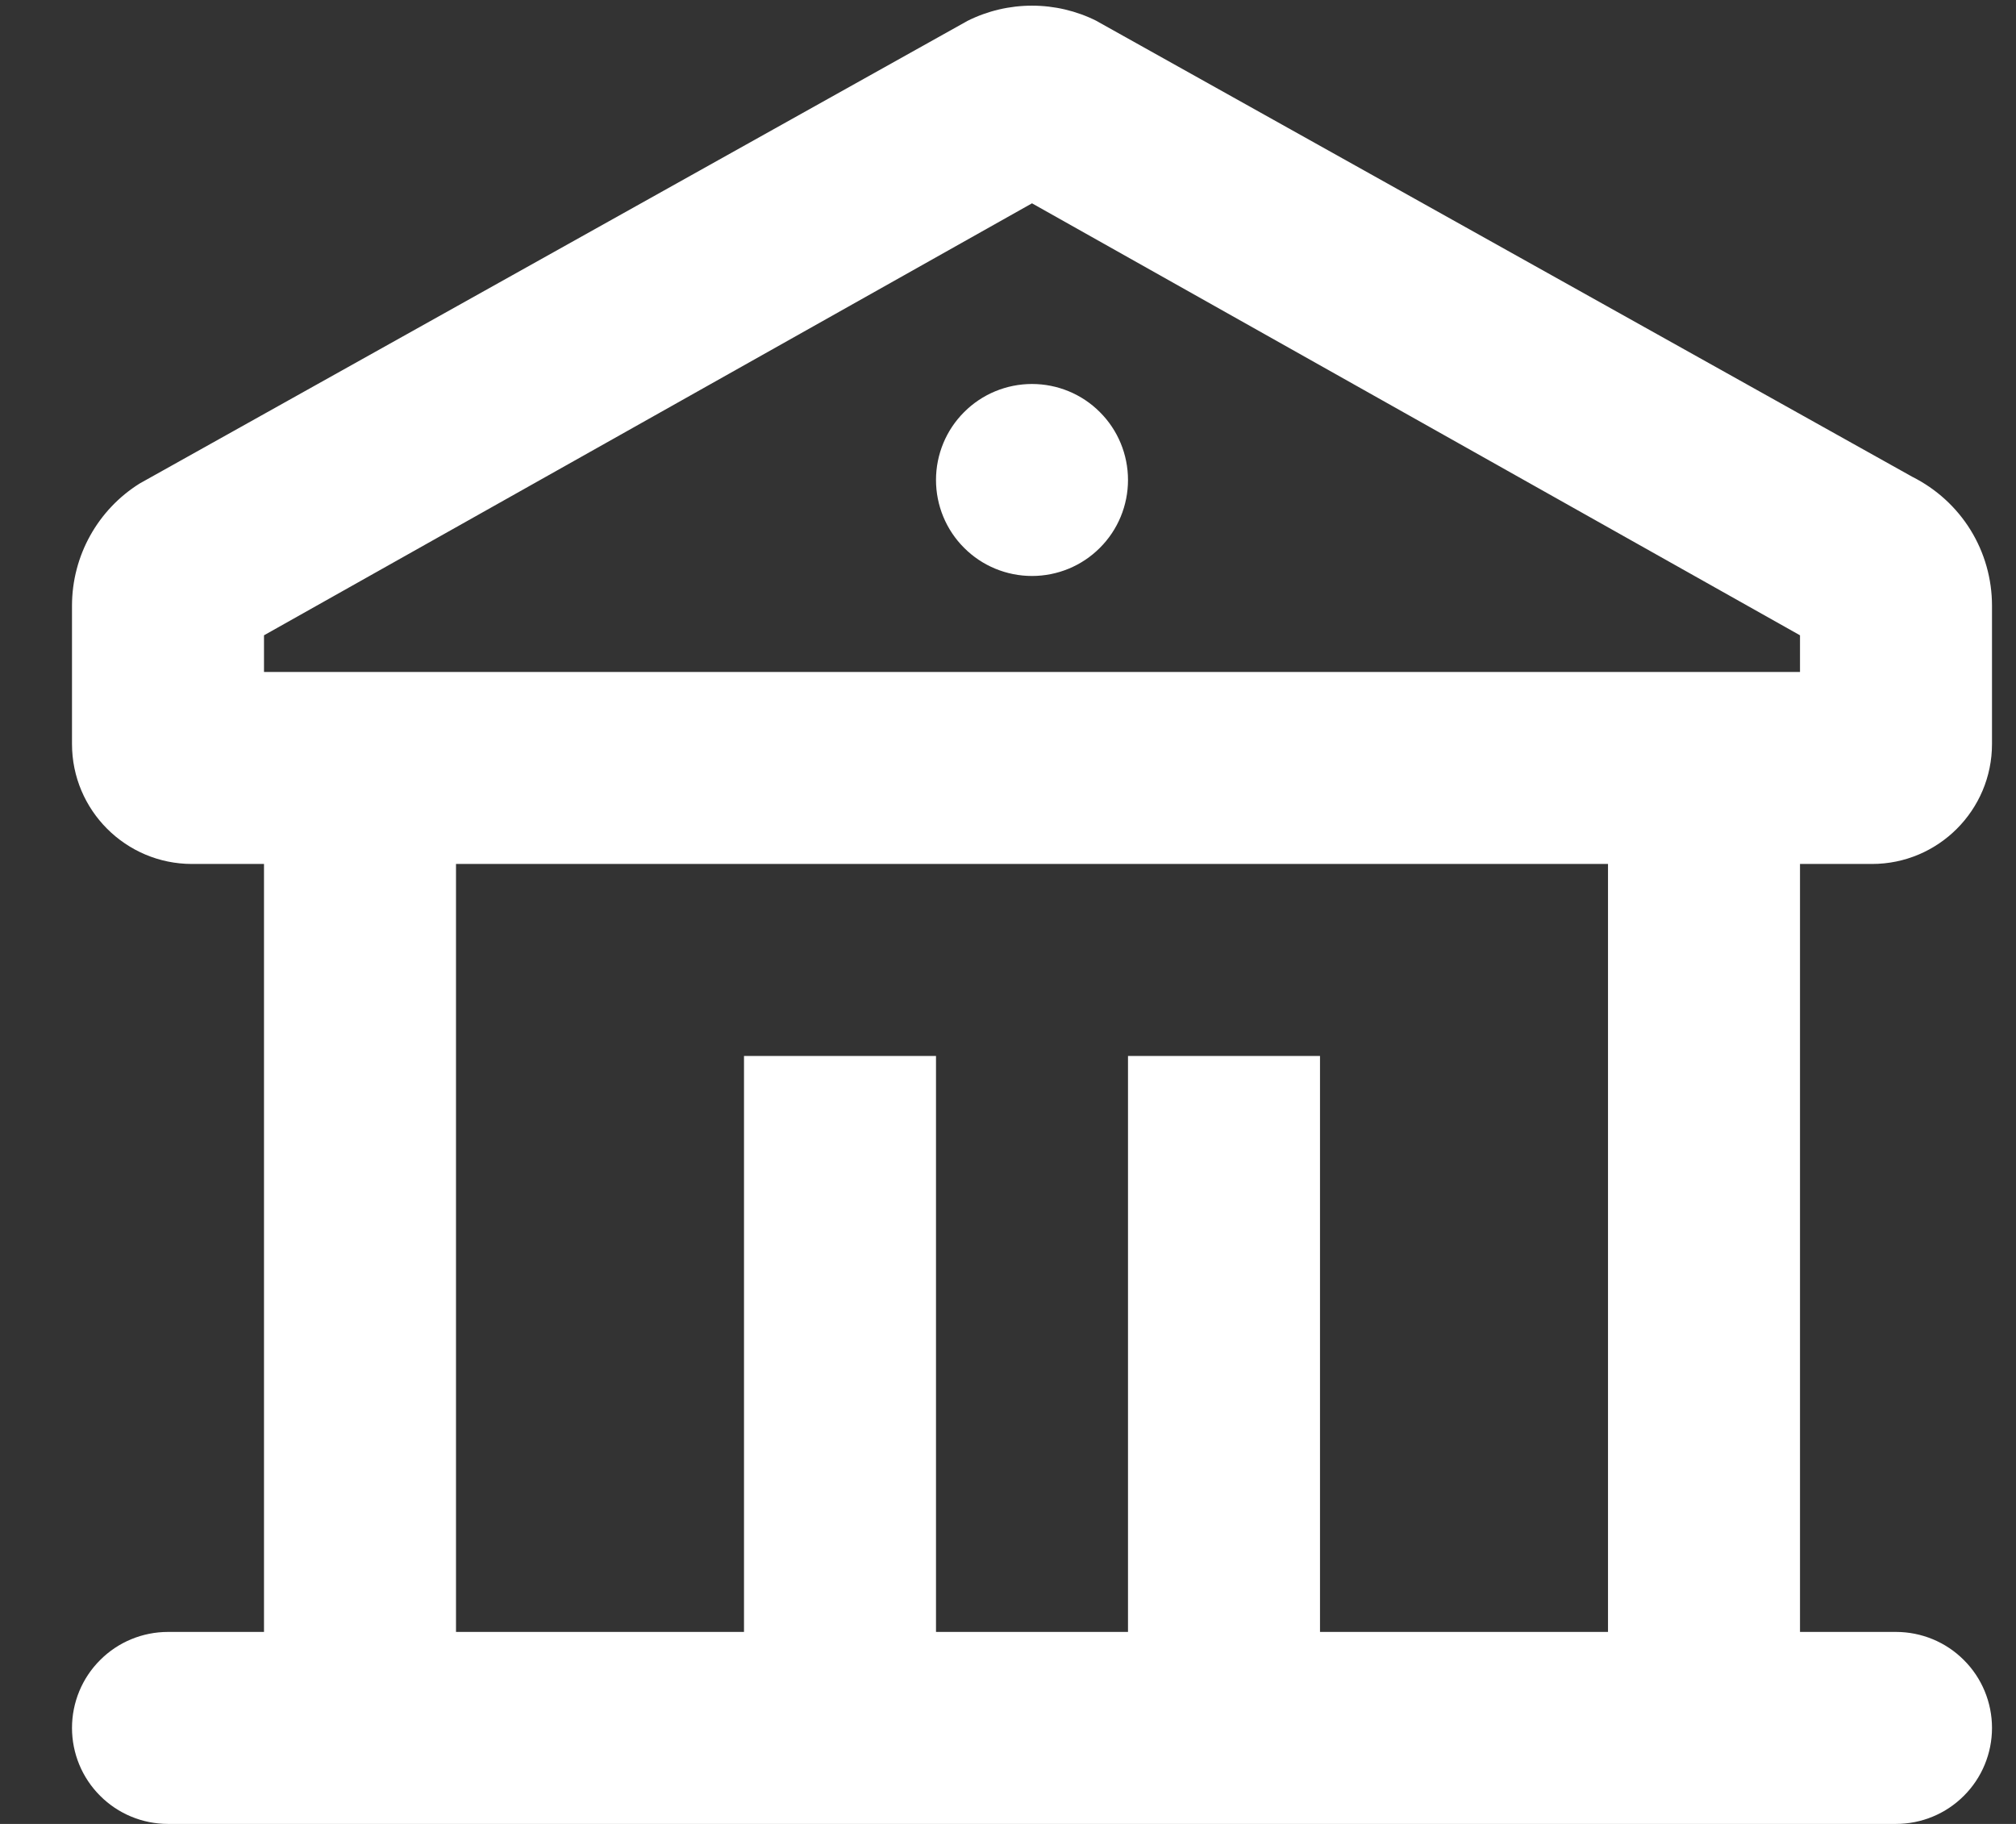 <svg width="21" height="19" viewBox="0 0 21 19" fill="none" xmlns="http://www.w3.org/2000/svg">
<rect x="0" y="0" width="21" height="19" fill="#333333" stroke="none"/>
<path d="M11.42 0.217L19.92 4.967C20.169 5.092 20.379 5.283 20.526 5.52C20.673 5.758 20.75 6.031 20.75 6.31V7.75C20.75 8.44 20.19 9 19.5 9H18.75V17H19.75C20.015 17 20.27 17.105 20.457 17.293C20.645 17.48 20.75 17.735 20.75 18C20.75 18.265 20.645 18.52 20.457 18.707C20.27 18.895 20.015 19 19.75 19H1.75C1.485 19 1.23 18.895 1.043 18.707C0.855 18.52 0.75 18.265 0.75 18C0.75 17.735 0.855 17.48 1.043 17.293C1.23 17.105 1.485 17 1.75 17H2.75V9H2C1.31 9 0.75 8.44 0.75 7.75V6.31C0.75 5.788 1.02 5.308 1.456 5.036L10.079 0.217C10.287 0.113 10.517 0.059 10.75 0.059C10.983 0.059 11.213 0.113 11.421 0.217H11.42ZM16.75 9H4.75V17H7.75V11H9.75V17H11.75V11H13.75V17H16.75V9ZM10.75 2.118L2.75 6.618V7H18.75V6.618L10.75 2.118ZM10.75 4C11.015 4 11.27 4.105 11.457 4.293C11.645 4.48 11.75 4.735 11.75 5C11.75 5.265 11.645 5.52 11.457 5.707C11.27 5.895 11.015 6 10.75 6C10.485 6 10.23 5.895 10.043 5.707C9.855 5.52 9.75 5.265 9.75 5C9.75 4.735 9.855 4.48 10.043 4.293C10.23 4.105 10.485 4 10.75 4Z" fill="white"/>
</svg>
